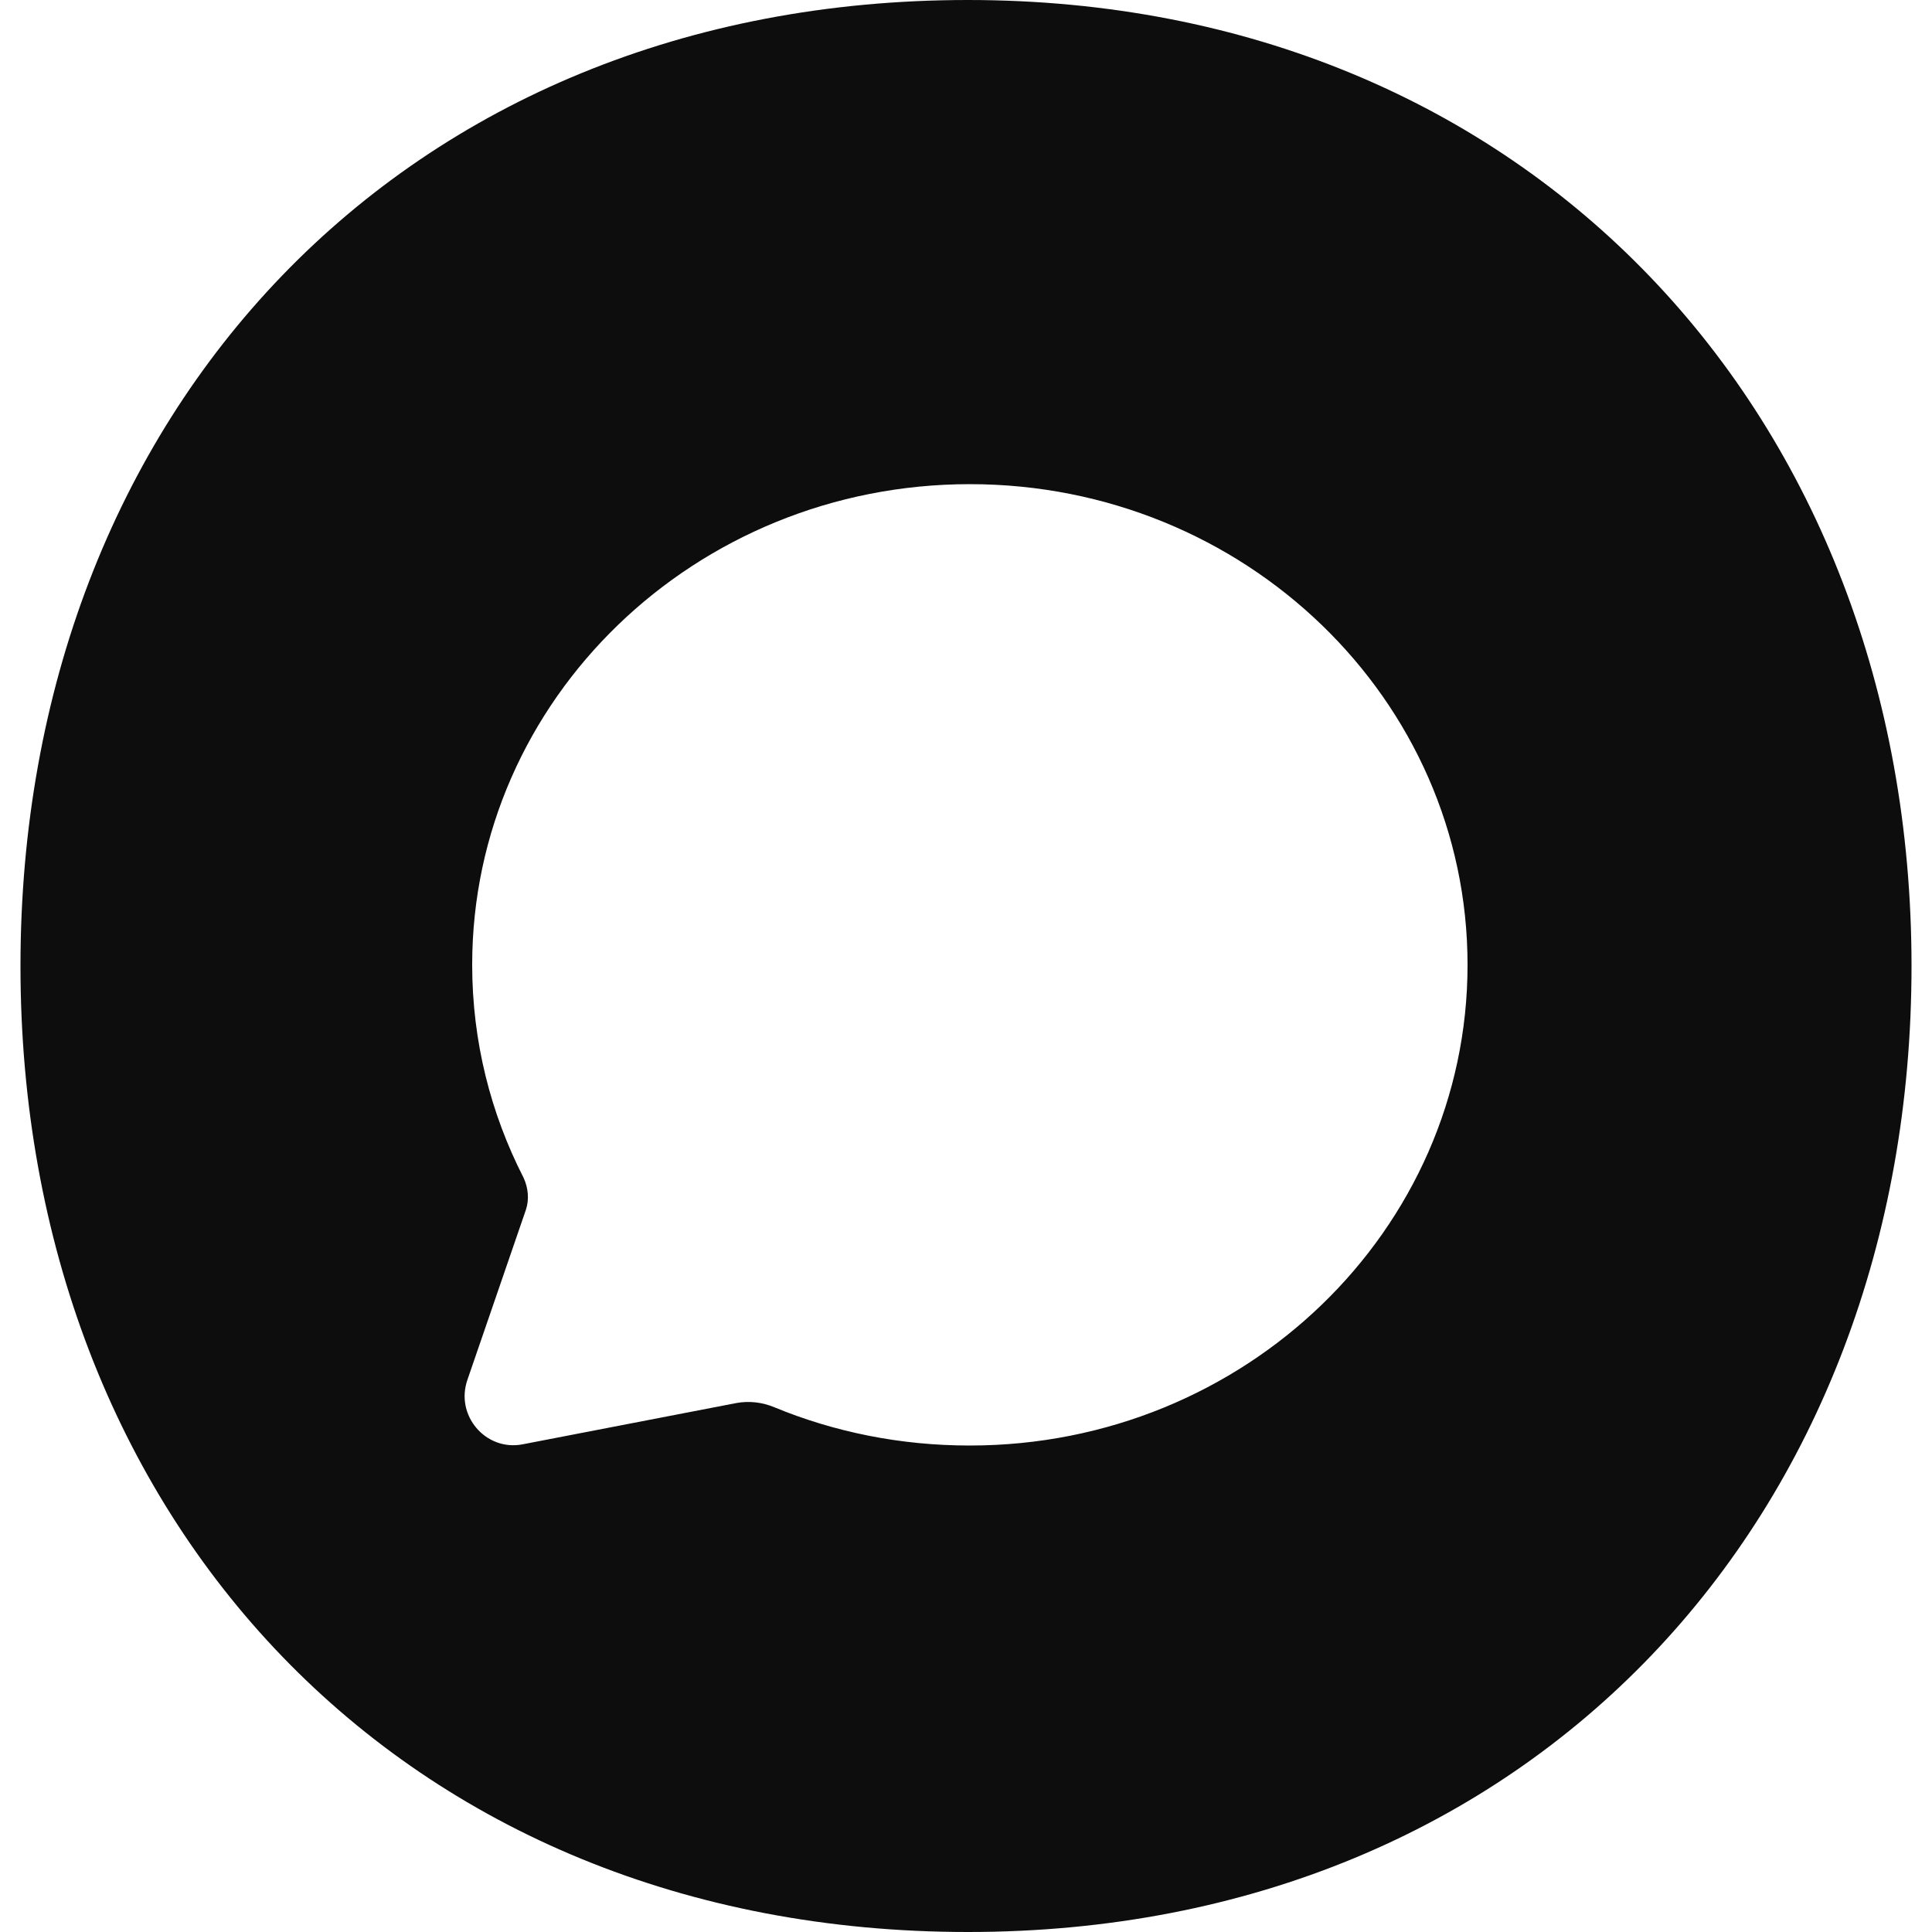 <?xml version="1.0" encoding="UTF-8"?><svg id="Calque_1" xmlns="http://www.w3.org/2000/svg" viewBox="0 0 500 500"><defs><style>.cls-1{fill:#0d0d0d;}</style></defs><g id="Calque_1-2"><path class="cls-1" d="m250.5,0C104.3,0,5.3,106.7,5.3,250s99,250,245.2,250,244.2-107.7,244.2-250S395.7,0,250.5,0Zm.4,374.1c-17.9,0-35-3.5-50.5-9.9-3.1-1.3-6.5-1.7-9.8-1.1l-55.4,10.7c-9.5,1.8-17.5-7.5-14.2-16.8l15.1-43.9c.9-2.7.6-5.7-.6-8.3-8.5-16.6-13.3-35.3-13.3-55.1,0-68.7,57.7-124.4,128.8-124.4s128.8,55.7,128.8,124.4-57.7,124.4-128.8,124.4h0s0,0,0,0Z"/></g></svg>